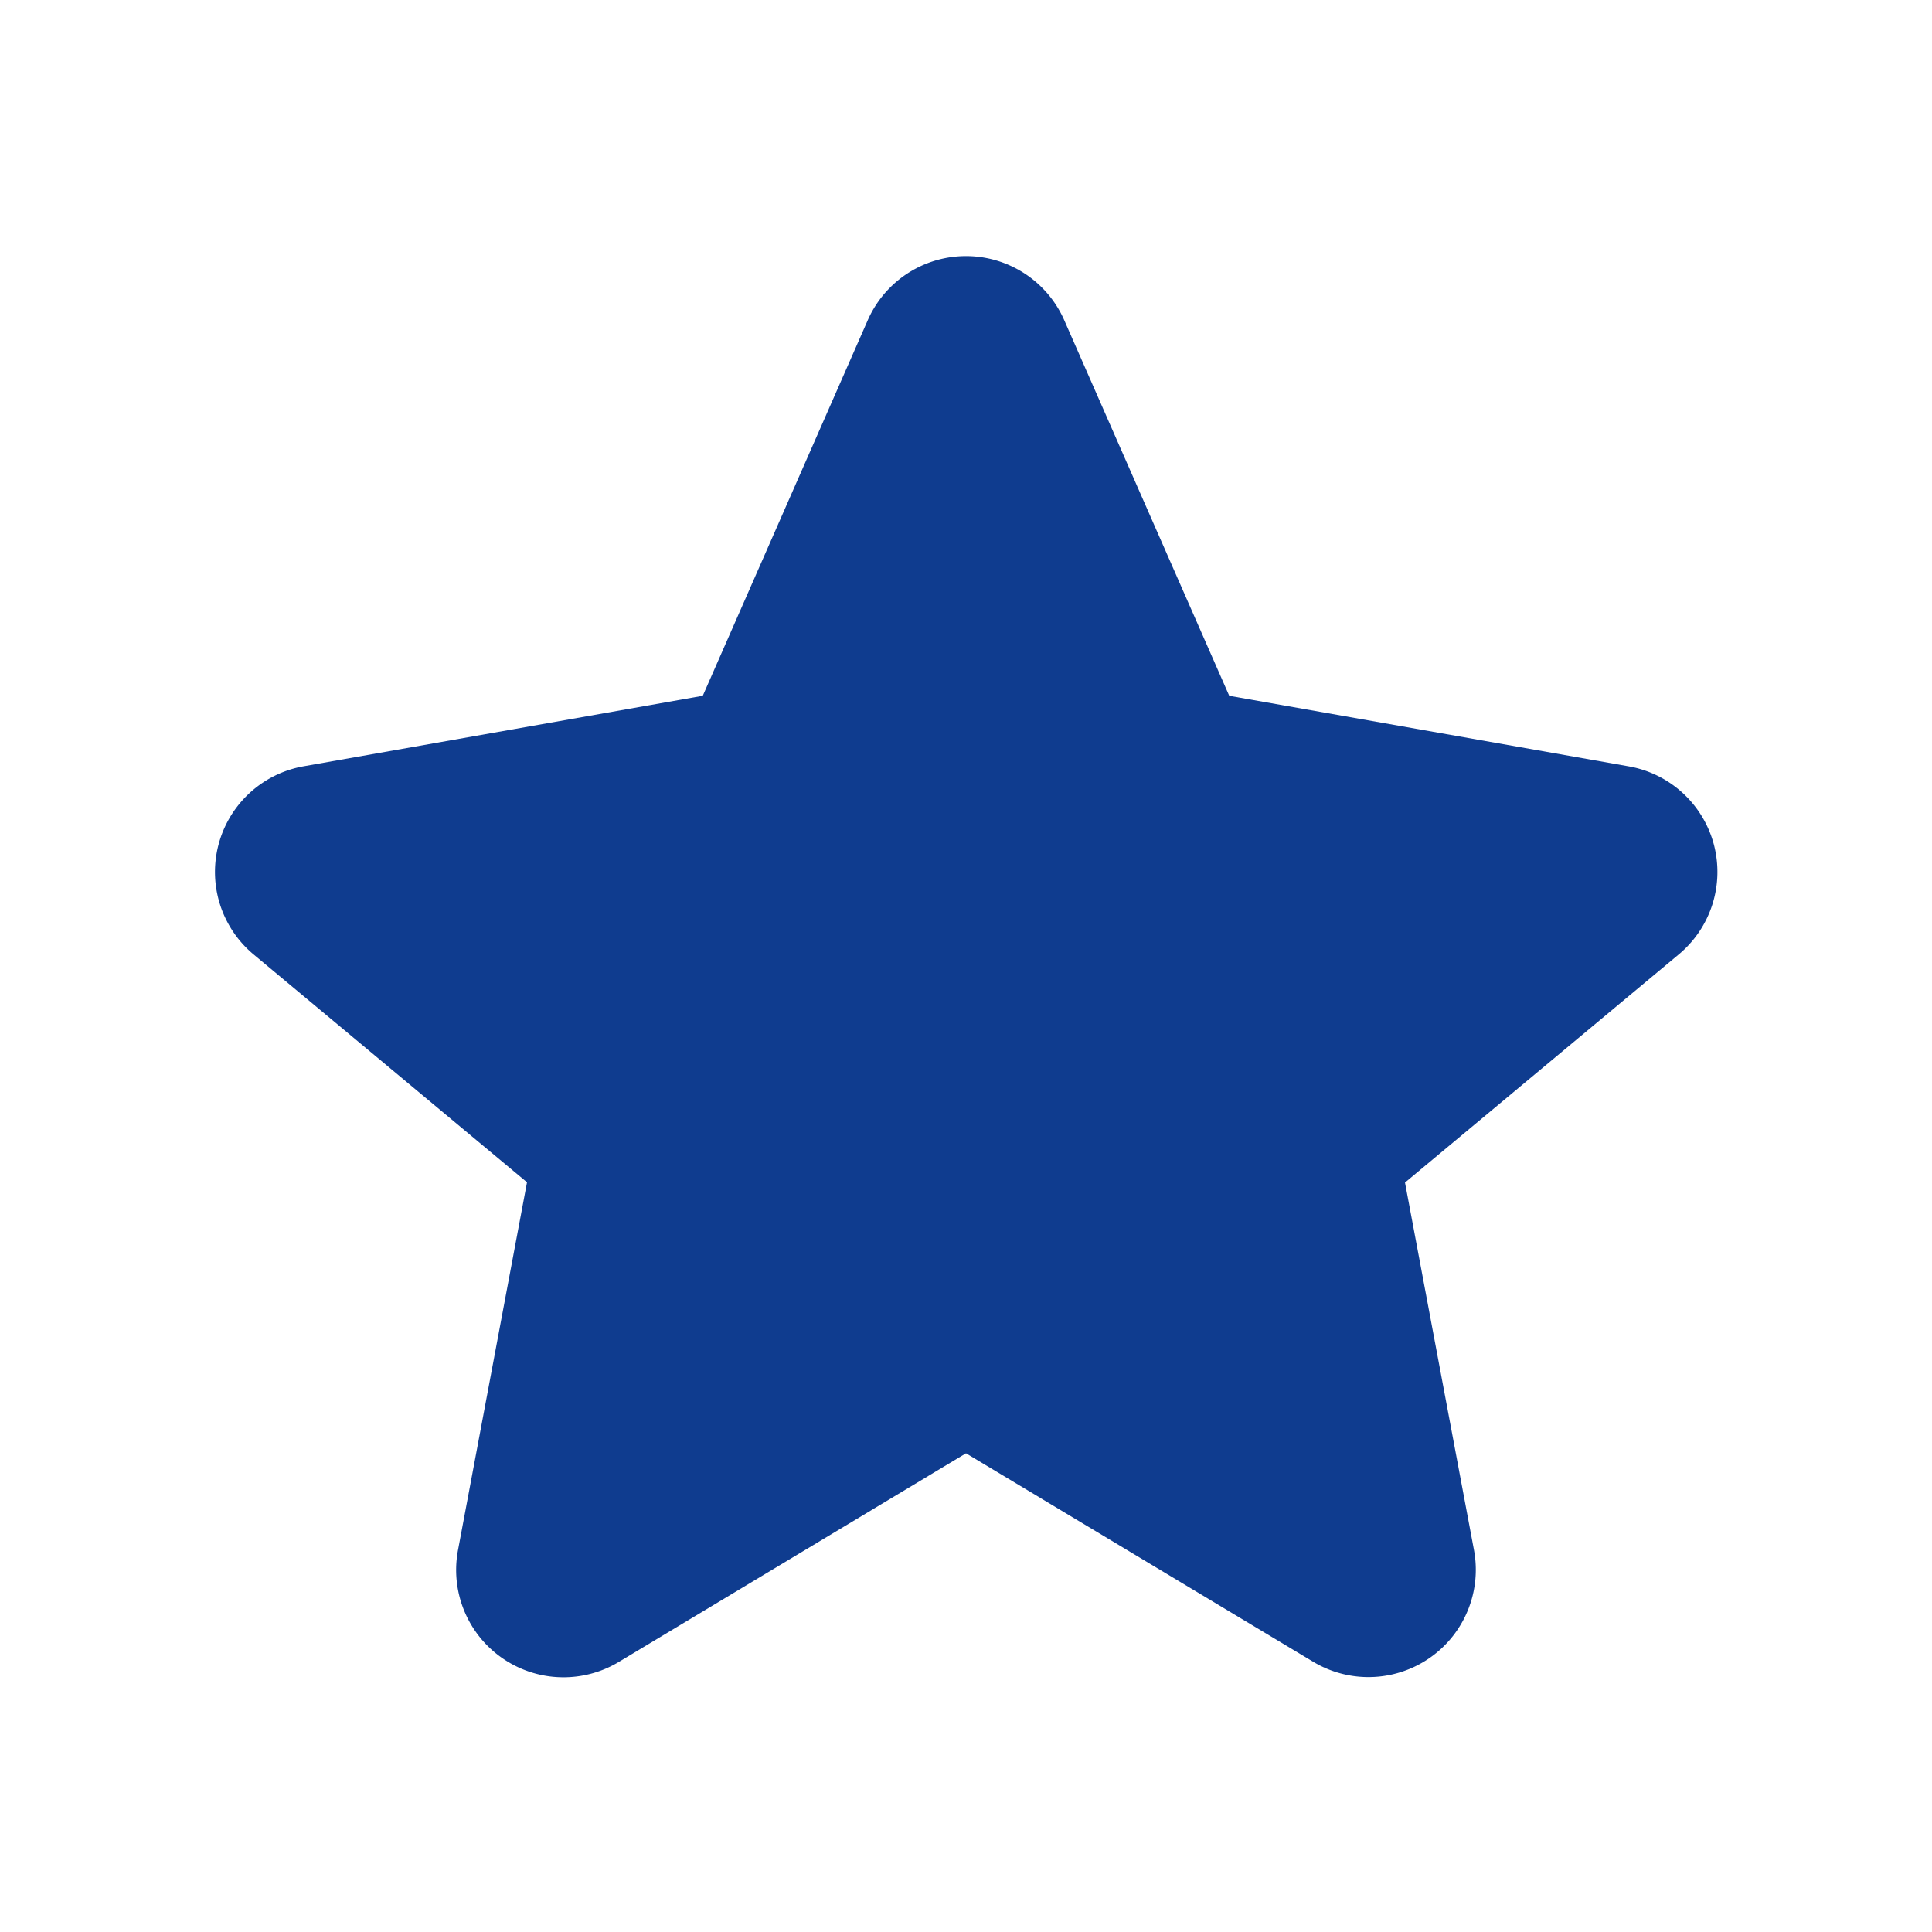 <svg id="flat" xmlns="http://www.w3.org/2000/svg" viewBox="0 0 72 72"><defs><style>.cls-1{fill:#0f3c8f;}</style></defs><path class="cls-1" d="M63.87,31.47a4,4,0,0,0-3.17-2.91L45.81,25.93l-6.15-14a4,4,0,0,0-7.32,0l-6.15,14L11.3,28.56a4,4,0,0,0-1.86,7l10.2,8.5L17.07,57.76a4,4,0,0,0,6,4.17L36,54.16l12.94,7.77A4,4,0,0,0,51,62.5a4,4,0,0,0,3.93-4.74L52.36,44.07l10.2-8.5A4,4,0,0,0,63.87,31.47Z"/></svg>